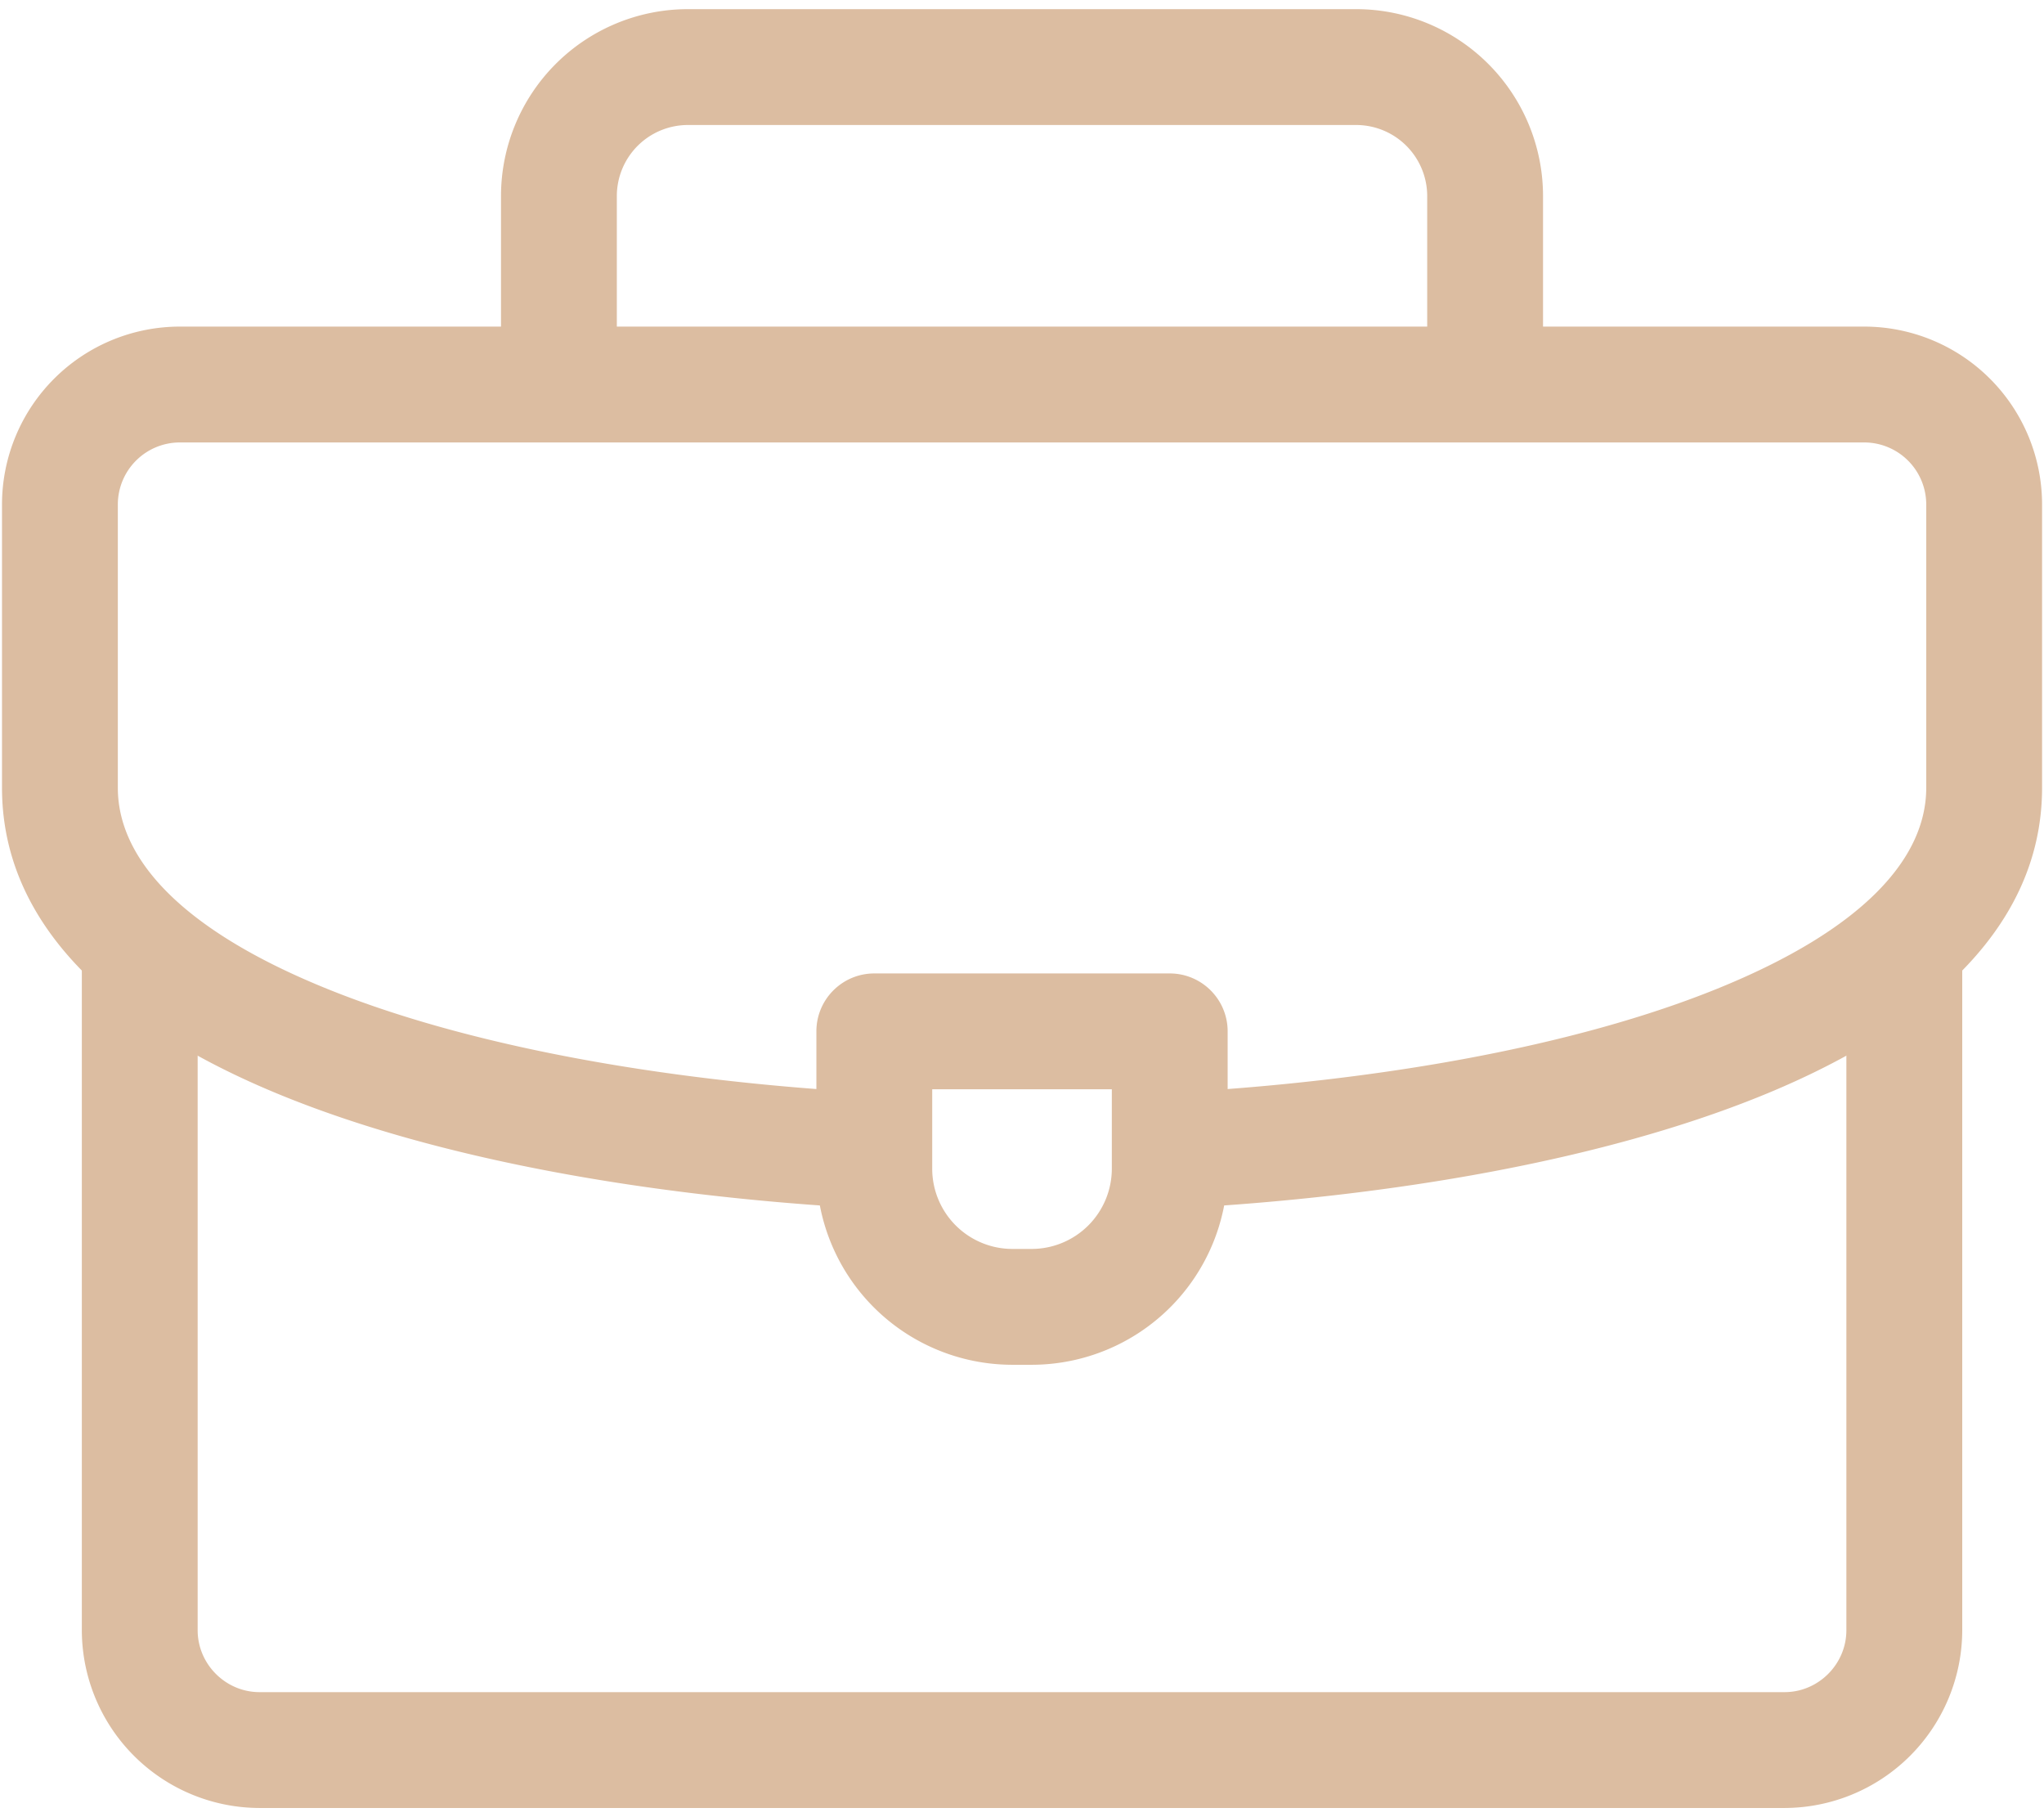 <svg width="54" height="48" fill="none" xmlns="http://www.w3.org/2000/svg"><g fill-rule="evenodd" clip-rule="evenodd" fill="#DCBDA1"><path d="M18.165 3.302a1.878 1.878 0 00-1.869 1.869v4.696a1.53 1.53 0 11-3.06 0V5.171A4.938 4.938 0 0118.165.242h17.672a4.938 4.938 0 014.928 4.929v4.696a1.53 1.53 0 11-3.06 0V5.171a1.878 1.878 0 00-1.868-1.869H18.165zM50.31 23.525c.844 0 1.53.685 1.53 1.53v18.008a4.704 4.704 0 01-4.695 4.694H6.856a4.704 4.704 0 01-4.694-4.694V25.16a1.53 1.53 0 113.06 0v17.903c0 .896.74 1.634 1.634 1.634h40.29c.894 0 1.633-.739 1.633-1.634V25.055c0-.845.685-1.53 1.53-1.53z"/><path d="M4.747 11.687a1.64 1.64 0 00-1.634 1.634v7.488c0 1.846 1.634 3.72 5.464 5.284 3.69 1.508 8.805 2.447 14.292 2.76a1.53 1.53 0 11-.174 3.055c-5.67-.324-11.155-1.299-15.275-2.982C3.44 27.3.053 24.706.053 20.809v-7.488a4.7 4.7 0 014.694-4.694h44.508a4.7 4.7 0 014.694 4.694v7.488c0 3.921-3.428 6.523-7.446 8.149-4.162 1.684-9.7 2.652-15.412 2.962a1.53 1.53 0 11-.165-3.055c5.529-.3 10.697-1.234 14.43-2.744 3.876-1.569 5.533-3.454 5.533-5.312v-7.488a1.64 1.64 0 00-1.634-1.634H4.747z"/><path d="M21.568 27.243c0-.845.685-1.53 1.53-1.53h7.805c.845 0 1.53.685 1.53 1.53v3.639a5.18 5.18 0 01-5.169 5.168h-.527a5.18 5.18 0 01-5.169-5.168v-3.639zm3.06 1.53v2.109a2.12 2.12 0 002.109 2.108h.527a2.12 2.12 0 002.109-2.108v-2.109h-4.745z"/></g></svg>